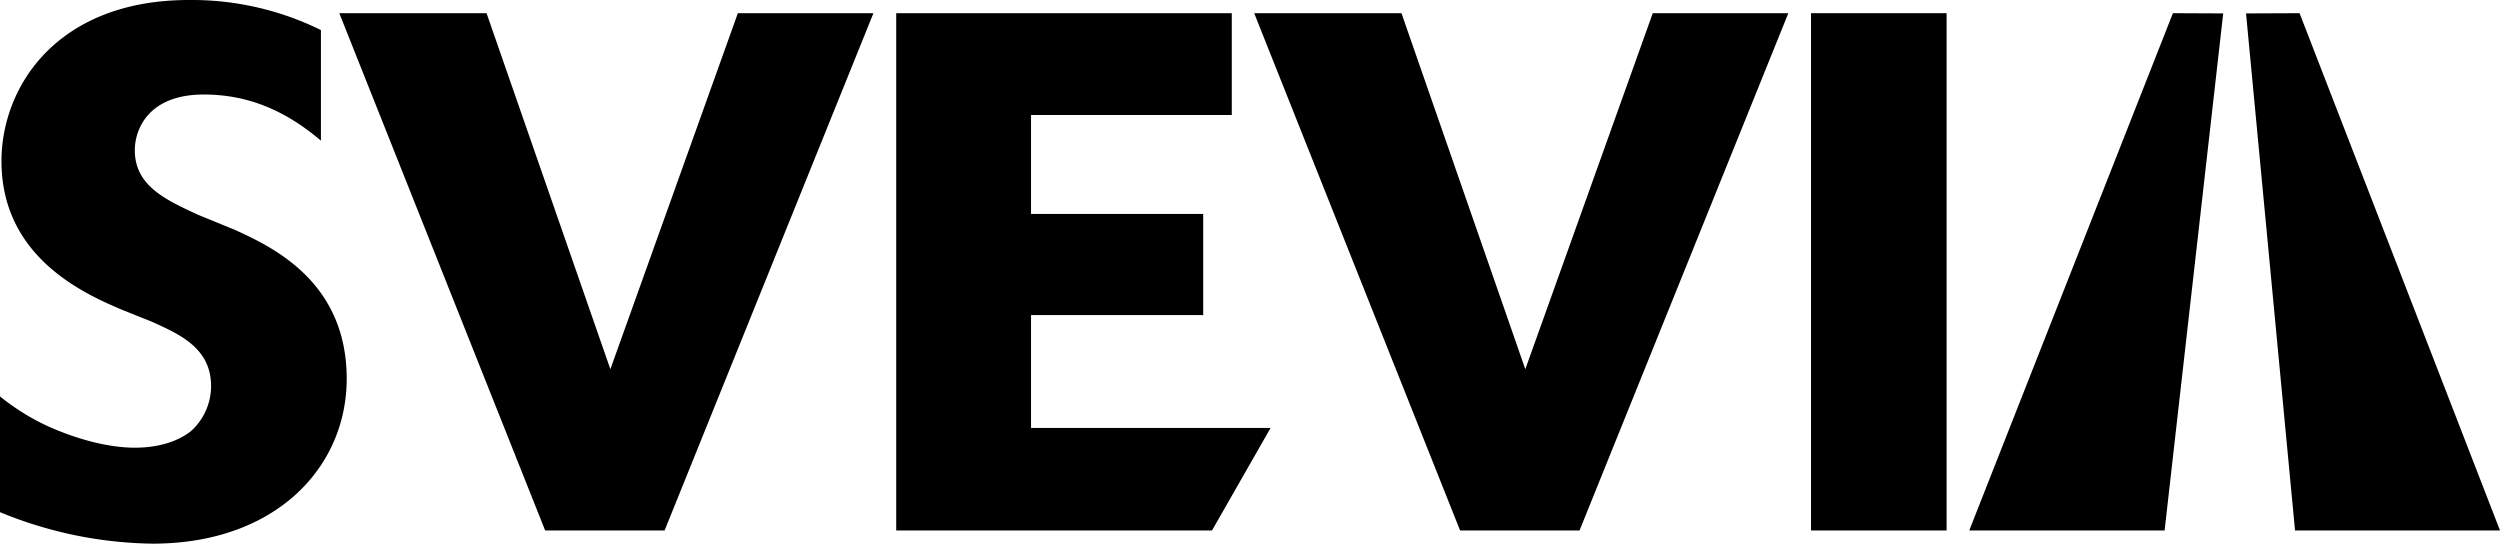 <?xml version="1.0" encoding="UTF-8"?> <svg xmlns="http://www.w3.org/2000/svg" viewBox="0 0 866.73 188.48"><defs><style>.cls-1{fill:#000;}</style></defs><g id="Layer_2" data-name="Layer 2"><g id="Lager_1" data-name="Lager 1"><path class="cls-1" d="M0,137.43a78.7,78.7,0,0,0,16.76,10.41c9.66,4.32,20.58,7.37,30,7.37,8.89,0,15.49-2.54,19.56-5.84a21.07,21.07,0,0,0,6.86-15.5c0-13.21-10.93-18-20.58-22.35l-10.16-4.07C29.21,101.86.51,89.16.51,55.88.51,30,19.81,0,65.54,0a101.3,101.3,0,0,1,45.72,10.42V48.77c-11.94-10.16-24.89-16-40.64-16-19.05,0-23.88,11.94-23.88,19.31,0,12.44,10.92,17.27,21.85,22.35l13,5.33c12.7,5.84,38.61,17.78,38.61,51.57,0,30.48-24.38,57.15-67.31,57.15A143,143,0,0,1,0,177.56Z"></path><path class="cls-1" d="M230.41,183.91H189L117.63,4.57h51.05L211.61,128,255.81,4.57h47Z"></path><path class="cls-1" d="M420.19,183.91H310.71V4.57H427.05V39.88h-69.6v34.3h59.69v35.05H357.45v39.12h83.06Z"></path><path class="cls-1" d="M547.61,183.91H506.2L434.82,4.57h51.06L528.81,128,573,4.57h47Z"></path><path class="cls-1" d="M674.87,183.91h-47V4.57h47Z"></path><polygon class="cls-1" points="753.33 4.57 682.72 183.91 750.45 183.91 770.77 4.65 753.33 4.57"></polygon><polygon class="cls-1" points="797.24 4.57 866.73 183.91 795.67 183.91 778.68 4.65 797.24 4.57"></polygon></g></g></svg> 